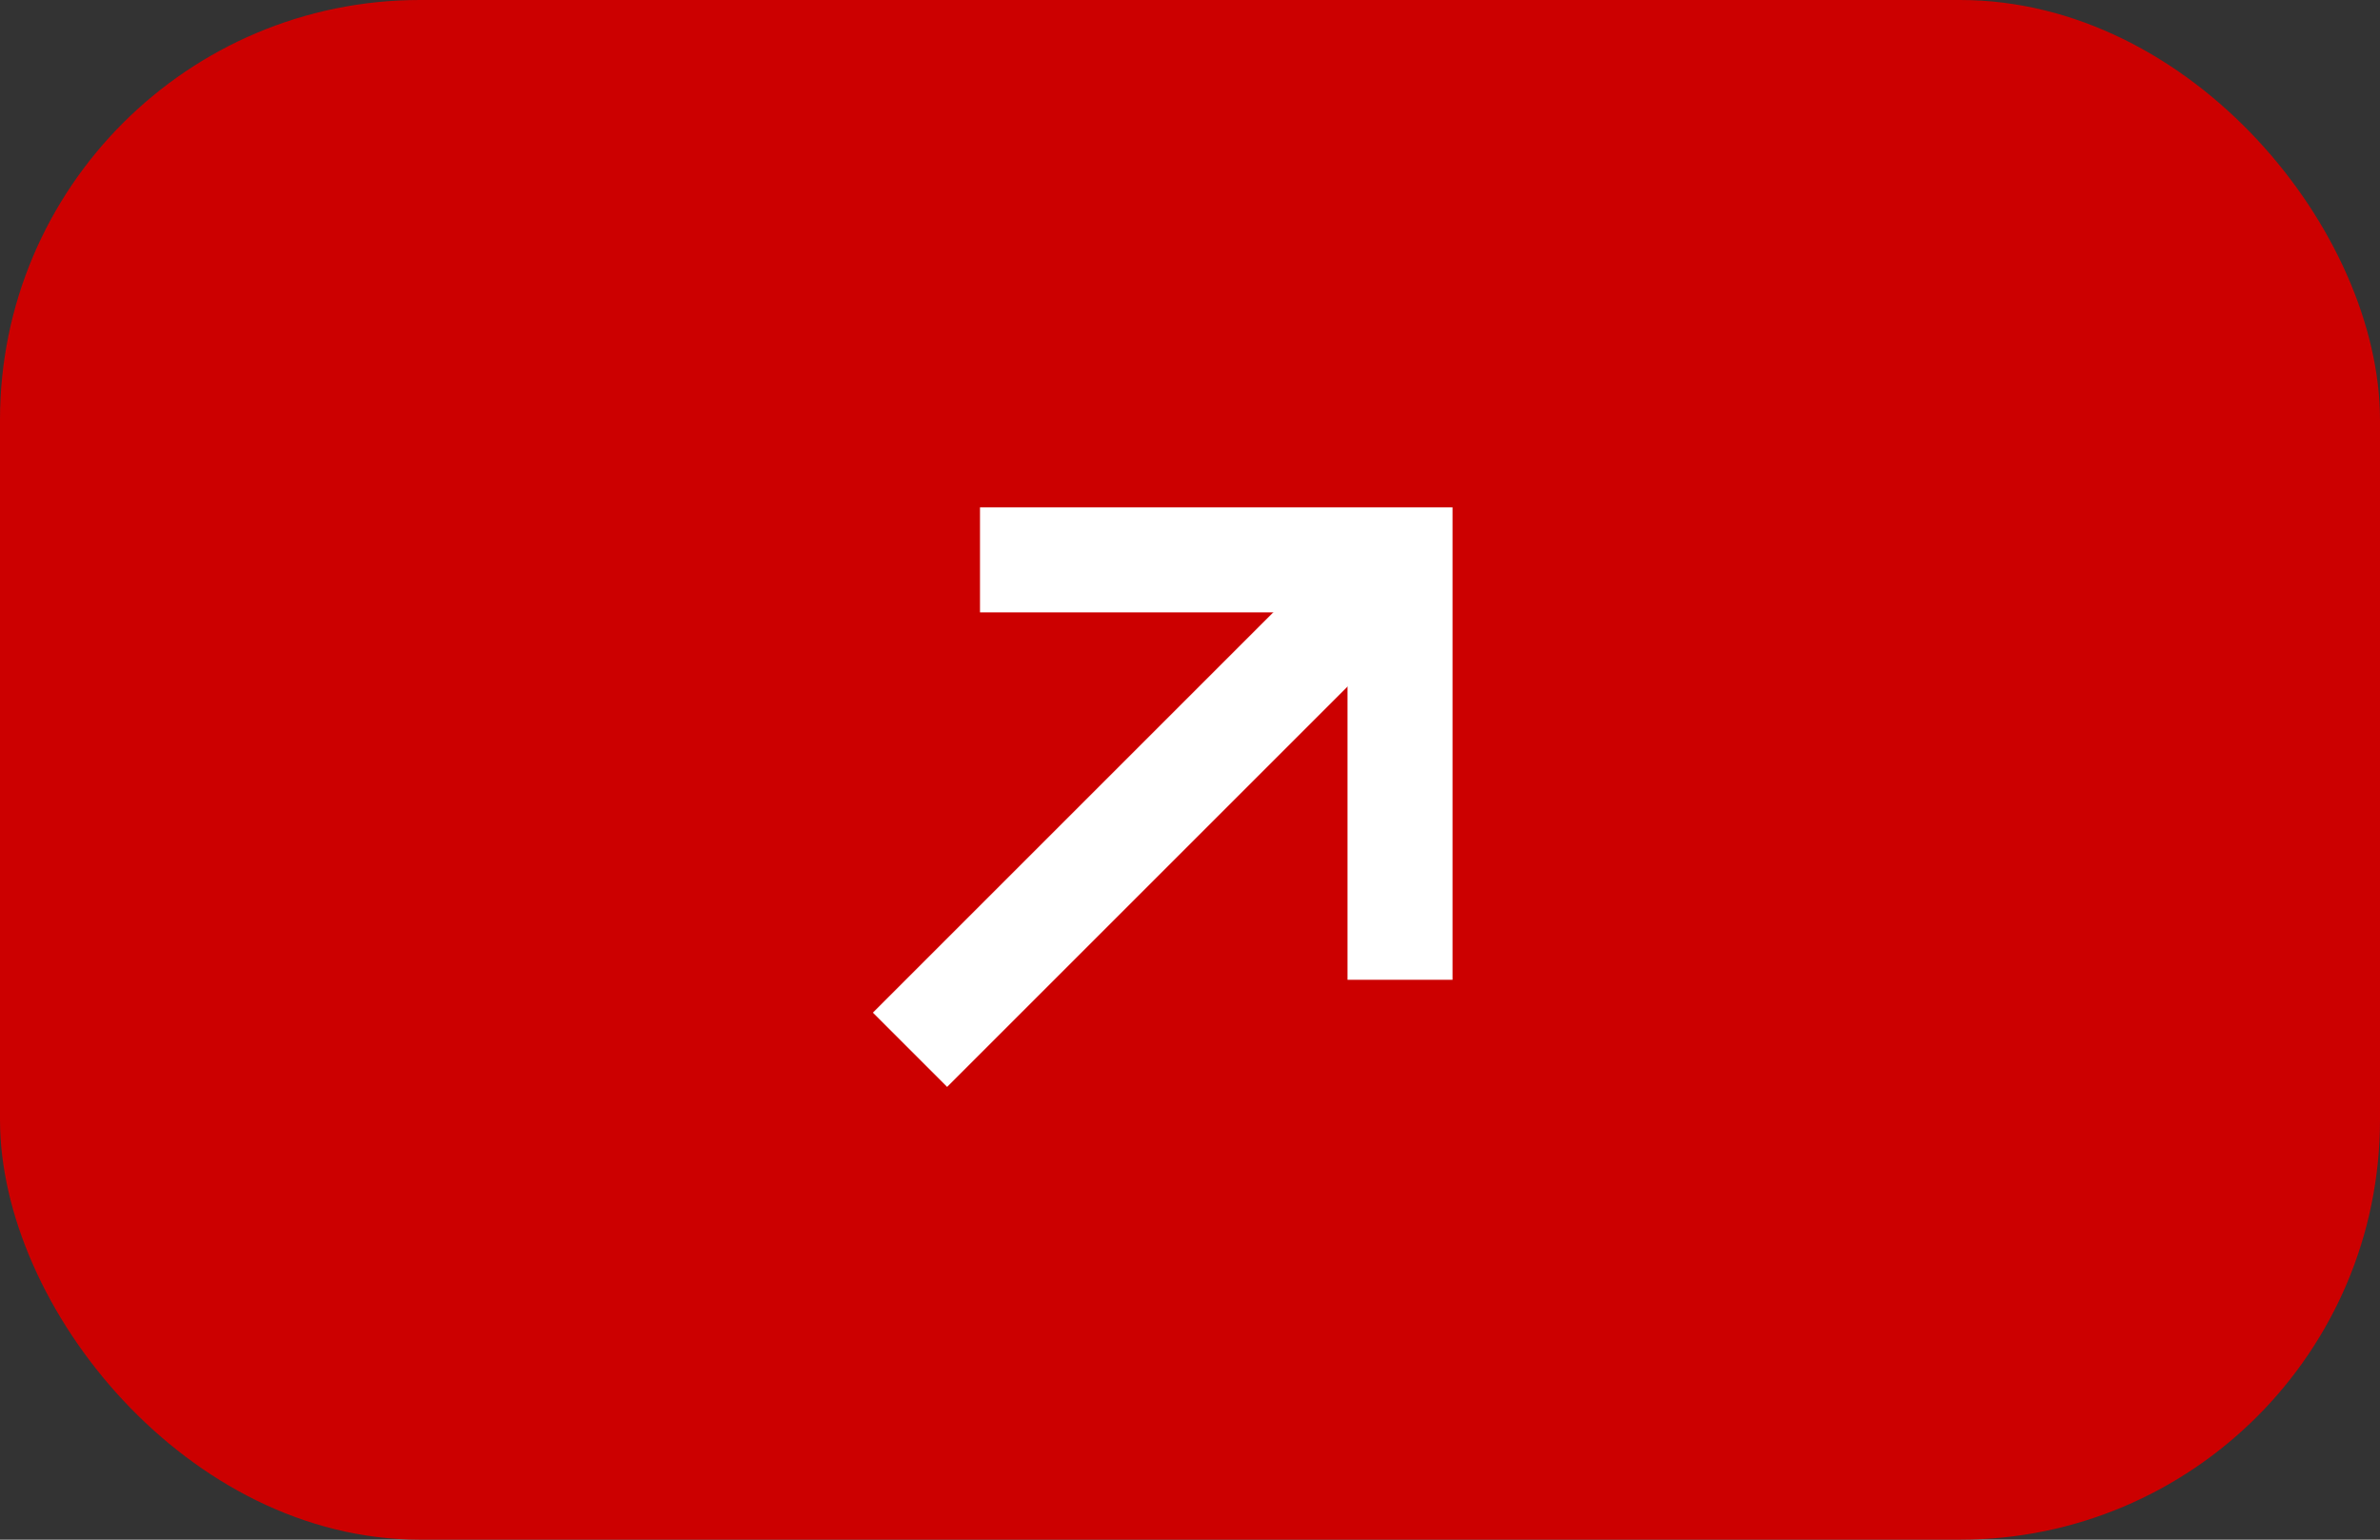 <svg viewBox="0 0 34 22" xmlns="http://www.w3.org/2000/svg" xmlns:xlink="http://www.w3.org/1999/xlink" width="34" height="22" fill="none" customFrame="url(#clipPath_2)">
	<rect x="0" y="0" width="34" height="22" fill="#333333" stroke="none"/>
	<defs>
		<clipPath id="clipPath_2">
			<rect width="34" height="22" x="0" y="0" rx="6" fill="rgb(255,255,255)" />
		</clipPath>
		<clipPath id="clipPath_3">
			<rect width="16" height="16" x="9" y="3" fill="rgb(255,255,255)" />
		</clipPath>
	</defs>
	<rect id="按钮" width="34" height="22" x="0" y="0" rx="6" fill="rgb(204,0,0)" />
	<g id="容器 14" clip-path="url(#clipPath_3)" customFrame="url(#clipPath_3)">
		<rect id="容器 14" width="16" height="16" x="9" y="3" fill="rgb(255,255,255)" fill-opacity="0" />
		<g id="组合 1">
			<path id="矢量 9" d="M20 8L13 15" stroke="rgb(255,255,255)" stroke-width="1.5" />
			<path id="矢量 10" d="M14 8L20 8L20 14" stroke="rgb(255,255,255)" stroke-width="1.5" />
		</g>
	</g>
</svg>
